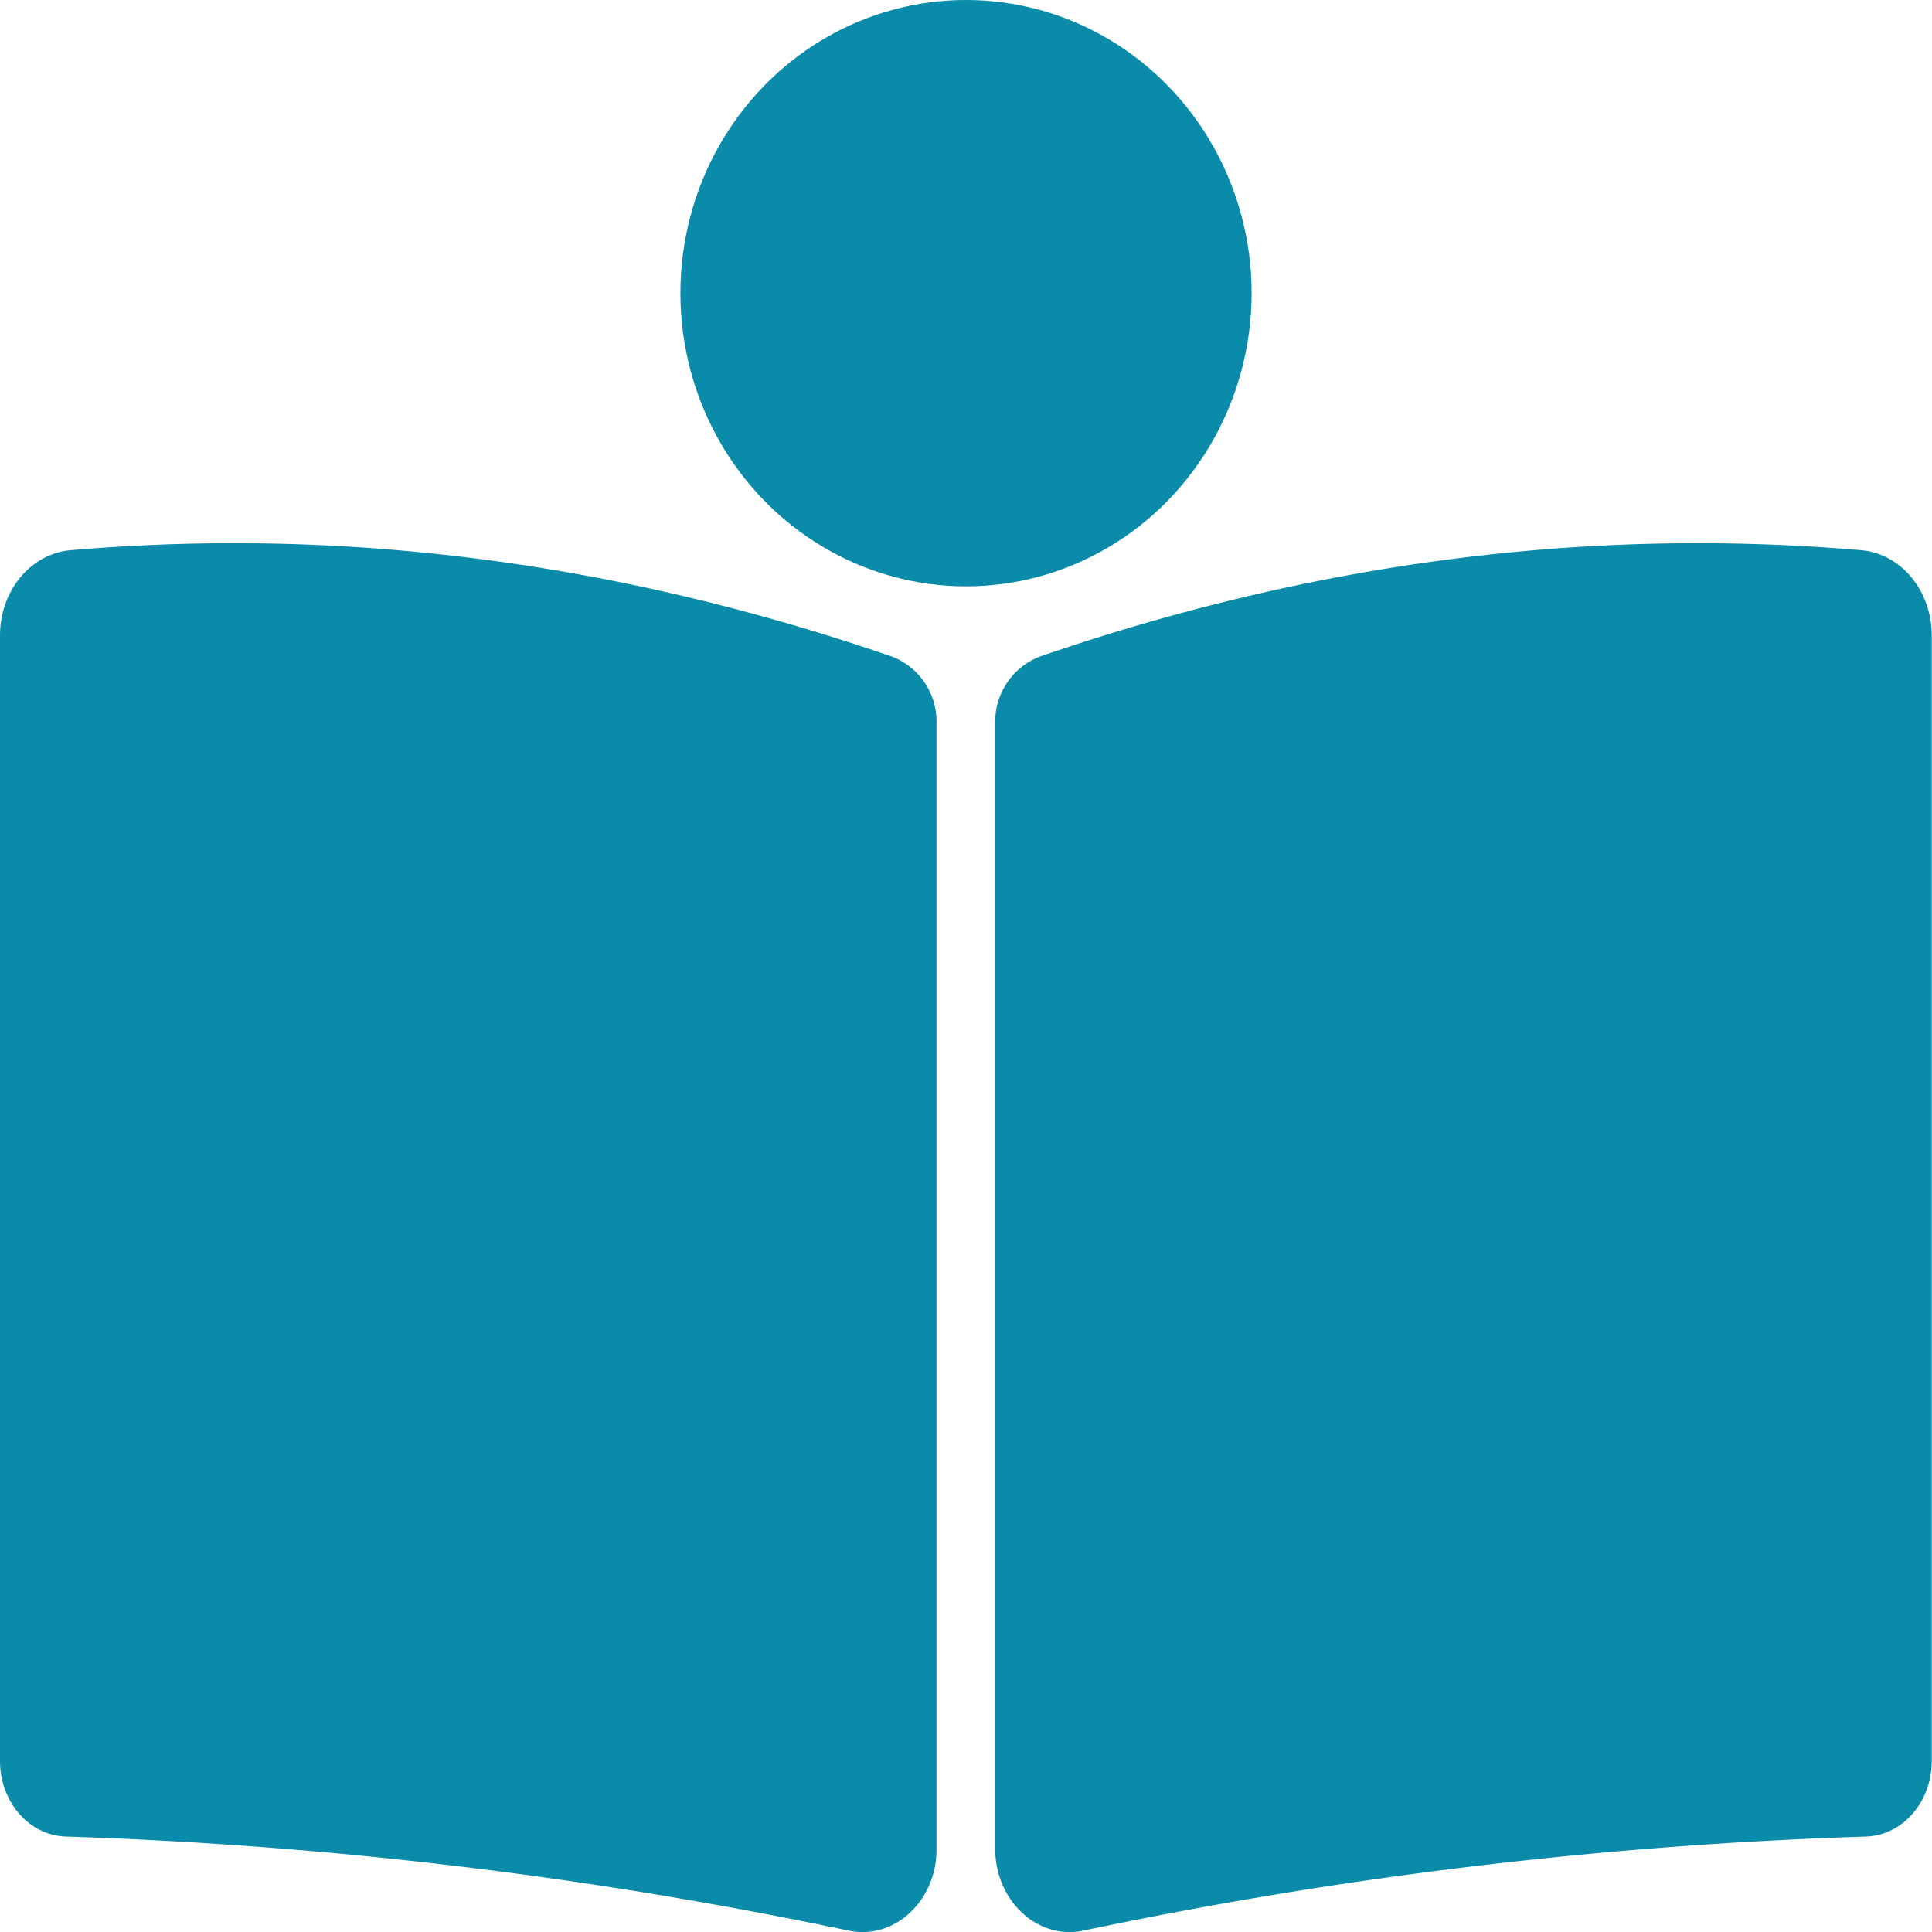 <svg xmlns="http://www.w3.org/2000/svg" viewBox="0 0 230 230"><defs><style>.cls-1{fill:#098ba9;}</style></defs><g id="Layer_2" data-name="Layer 2"><g id="Layer_1-2" data-name="Layer 1"><path class="cls-1" d="M101,229.83A535.17,535.17,0,0,0,7.84,218.64c-4.37-.13-7.84-4.13-7.84-9v-134c0-5.31,3.66-9.73,8.4-10.14q48.92-4.19,97.83,12.68a8.3,8.3,0,0,1,5.26,8v134C111.49,226.31,106.44,231,101,229.83Z"/><path class="cls-1" d="M129,229.83a535.17,535.17,0,0,1,93.13-11.19c4.37-.13,7.84-4.13,7.84-9v-134c0-5.31-3.66-9.73-8.4-10.14q-48.91-4.19-97.83,12.68a8.3,8.3,0,0,0-5.26,8v134C118.51,226.31,123.56,231,129,229.83Z"/><ellipse class="cls-1" cx="115" cy="34.9" rx="34" ry="34.9"/></g></g></svg>